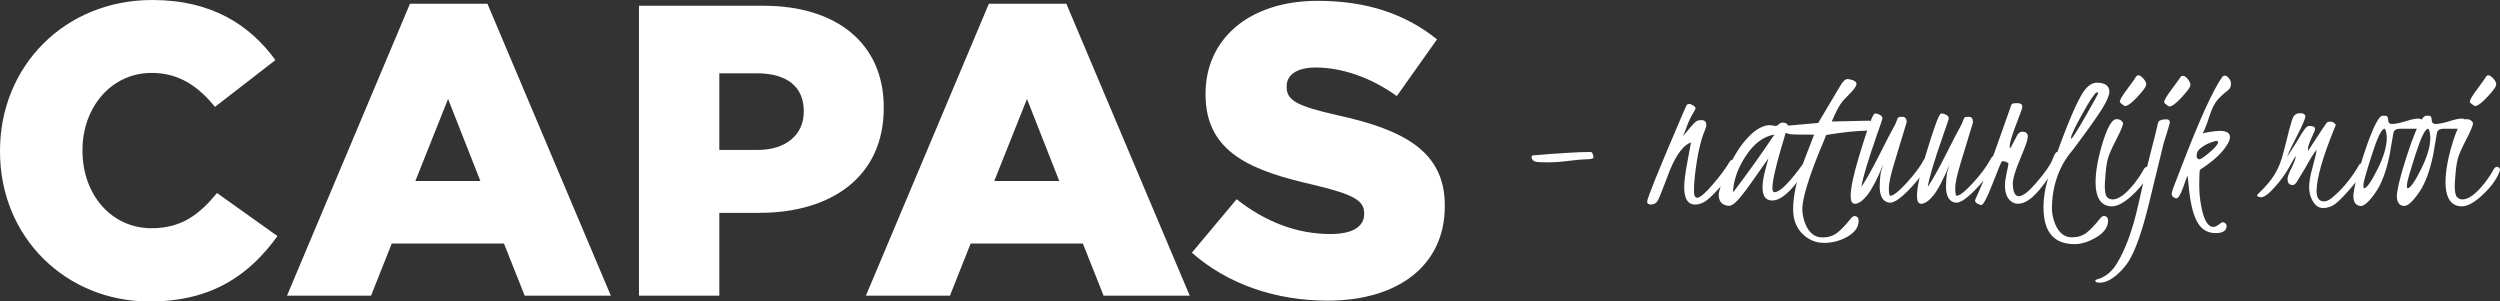 <?xml version="1.0" encoding="utf-8"?>
<!-- Generator: Adobe Illustrator 22.0.1, SVG Export Plug-In . SVG Version: 6.00 Build 0)  -->
<svg version="1.1" id="Laag_1" xmlns="http://www.w3.org/2000/svg" xmlns:xlink="http://www.w3.org/1999/xlink" x="0px" y="0px"
	 viewBox="0 0 477.71 57.61" style="enable-background:new 0 0 477.71 57.61;" xml:space="preserve">
<rect x="0" y="0" width="477.71" height="57.61" fill="#333333" stroke="none"/>
<style type="text/css">
	.st0{fill:#FFFFFF;}
</style>
<g>
	<path class="st0" d="M477.71,32.41c-0.04-0.3-0.24-0.48-0.59-0.54c-0.21,0-0.42,0.16-0.61,0.47c-0.44,0.83-1.04,1.74-1.82,2.74
		c-1.61,2.02-3,3.03-4.16,3.03c-0.41-0.01-0.76-0.16-1.04-0.45s-0.43-1.02-0.43-2.18c0-0.34,0.05-1.11,0.15-2.31
		c0.1-1.2,0.25-2.17,0.46-2.91c0.2-0.75,0.74-1.95,1.59-3.61c0.86-1.66,1.29-2.7,1.29-3.12c0-0.09-0.1-0.24-0.31-0.45
		c-0.2-0.2-0.52-0.31-0.96-0.31c-0.88,0-1.82,1.7-2.81,5.11c-0.79,2.69-1.18,5.07-1.17,7.11c0,0.64,0.06,1.22,0.18,1.76
		c0.4,1.78,1.38,2.68,2.95,2.68c1.16,0,2.6-0.85,4.32-2.54c1.45-1.43,2.42-2.83,2.91-4.2C477.69,32.55,477.71,32.45,477.71,32.41
		 M475.24,18.58c1.03-1.11,1.59-1.83,1.68-2.18c0.17-0.34,0.03-0.79-0.44-1.35c-0.58-0.66-1.04-0.83-1.37-0.5
		c-0.13,0.26-0.69,1.06-1.68,2.38c-0.99,1.32-1.49,2.16-1.49,2.52c0,0.11,0.16,0.27,0.47,0.5c0.26,0.18,0.43,0.29,0.5,0.32
		C473.43,20.25,474.21,19.69,475.24,18.58 M464.4,26.25c0,1.71-0.6,3.76-1.8,6.14c-1.2,2.39-2.05,3.58-2.54,3.58
		c-0.11,0-0.15-0.24-0.13-0.72c0.02-0.48,0.56-2.38,1.62-5.69c1.06-3.31,1.86-4.96,2.42-4.96C464.19,24.69,464.33,25.24,464.4,26.25
		 M464.66,22.94c-0.01-0.49-0.14-0.76-0.41-0.81c-0.08-0.01-0.26-0.02-0.55-0.02s-0.54,0.15-0.76,0.45
		c-0.81,1.07-1.82,3.47-3.03,7.2s-1.86,6.34-1.92,7.82c0.06,1.15,0.54,1.74,1.41,1.78c0.7,0,1.65-0.86,2.83-2.58l0.02-0.02
		c1.15-1.65,2.05-4.06,2.7-7.22c0.04-0.18,0.17-0.95,0.39-2.28c0.22-1.34,0.34-2.02,0.37-2.05c0.17-0.41,0.57-0.61,1.21-0.61h3.11
		c0.65-0.04,1.07-0.2,1.27-0.5c0.2-0.29,0.22-0.6,0.07-0.91c-0.15-0.31-0.45-0.49-0.89-0.53c-0.44-0.04-1.24,0.12-2.38,0.48
		c-1.14,0.36-2.06,0.55-2.74,0.55C464.9,23.67,464.67,23.43,464.66,22.94 M456.08,26.25c0,1.71-0.6,3.76-1.8,6.14
		c-1.2,2.39-2.05,3.58-2.54,3.58c-0.11,0-0.15-0.24-0.13-0.72c0.02-0.48,0.56-2.38,1.62-5.69c1.06-3.31,1.86-4.96,2.42-4.96
		C455.86,24.69,456.01,25.24,456.08,26.25 M456.34,22.94c-0.01-0.49-0.14-0.76-0.41-0.81c-0.08-0.01-0.26-0.02-0.54-0.02
		s-0.54,0.15-0.76,0.45c-0.81,1.07-1.82,3.47-3.03,7.2c-1.22,3.73-1.86,6.34-1.92,7.82c0.07,1.15,0.54,1.74,1.41,1.78
		c0.7,0,1.64-0.86,2.83-2.58l0.02-0.02c1.15-1.65,2.05-4.06,2.69-7.22c0.04-0.18,0.17-0.95,0.39-2.28c0.22-1.34,0.34-2.02,0.37-2.05
		c0.17-0.41,0.57-0.61,1.21-0.61h3.11c0.65-0.04,1.07-0.2,1.27-0.5c0.2-0.29,0.22-0.6,0.07-0.91c-0.15-0.31-0.45-0.49-0.89-0.53
		c-0.44-0.04-1.24,0.12-2.38,0.48c-1.14,0.36-2.06,0.55-2.75,0.55C456.58,23.67,456.35,23.43,456.34,22.94 M438.85,27.14
		c-0.23,0.37-0.38,0.61-0.46,0.71c-0.08,0.11-0.31,0.46-0.69,1.07c-0.38,0.61-0.61,0.96-0.69,1.05c0.22-0.64,0.86-1.98,1.92-4.03
		c1.05-2.05,1.58-3.28,1.58-3.67c0-0.42-0.35-0.64-1.04-0.64c-0.37,0-0.69,0.11-0.96,0.34c-0.28,0.23-0.52,0.76-0.73,1.6l-0.4,1.41
		c-0.18,0.71-0.31,1.23-0.38,1.54c-0.06,0.32-0.35,1.41-0.86,3.28c-0.51,1.87-1.34,3.52-2.51,4.96c-0.55,0.69-1.28,1.47-2.18,2.34
		c-0.33,0.32-0.11,0.52,0.67,0.61c0.53-0.12,1.1-0.47,1.7-1.07c1.6-1.6,2.89-3.32,3.86-5.15c0.48-0.85,0.81-1.42,1.01-1.72
		c0,0.46-0.26,1.22-0.79,2.26c-0.53,1.04-0.79,1.75-0.79,2.12c0,0.81,0.33,1.21,0.99,1.21c0.26,0,0.51-0.19,0.76-0.57l1.69-2.79
		c0.79-1.45,1.48-2.58,2.08-3.39c0.01,0.04,0,0.22-0.04,0.53c-0.04,0.32-0.27,1.26-0.7,2.82c-0.43,1.57-0.65,2.82-0.65,3.76
		c0,0.94,0.19,1.76,0.56,2.48c0.54,1.03,1.24,1.55,2.1,1.55s1.66-0.28,2.39-0.83c0.73-0.56,1.85-1.72,3.36-3.5
		c1.51-1.78,2.26-3.01,2.26-3.69c0-0.38-0.18-0.57-0.53-0.57c-0.28,0.04-0.48,0.16-0.61,0.38l-0.38,0.64
		c-1.42,2.31-3.03,4.19-4.83,5.65c-0.64,0.54-1.27,0.75-1.89,0.61c-0.67-0.2-1.01-0.84-1.01-1.9c0-2.47,1.18-6.59,3.55-12.36
		l0.12-0.3c-0.01-0.09-0.12-0.22-0.32-0.39c-0.2-0.17-0.46-0.25-0.78-0.25c-0.31,0-0.54,0.09-0.67,0.26
		c-0.46,0.65-1.15,1.69-2.09,3.13l-1.44,2.22V28.7c-0.09-0.38,0.1-1.08,0.56-2.1c0.37-0.82,0.59-1.31,0.66-1.48
		c0.06-0.16,0.1-0.33,0.12-0.48c0.01-0.37-0.33-0.56-1.03-0.58l-0.28,0.04C440.72,24.11,439.99,25.12,438.85,27.14 M422.28,29.07
		c-1.05,0.9-1.74,1.37-2.07,1.38c-0.28-0.08-0.44-0.27-0.48-0.57c0.01-0.58,0.17-1.01,0.46-1.29c0.59-0.55,1.25-0.97,1.96-1.25
		c0.71-0.28,1.17-0.41,1.38-0.41c0.2,0.01,0.31,0.08,0.31,0.23C423.85,27.53,423.33,28.16,422.28,29.07 M424.68,14.65
		c-1.74,2.4-4.34,8.1-7.8,17.1c-0.66,1.72-1.05,2.73-1.16,3.01c-0.11,0.28-0.26,0.67-0.45,1.17c-0.19,0.5-0.29,0.9-0.29,1.2
		c0,0.3,0.22,0.54,0.65,0.72c0.1,0.04,0.17,0.06,0.22,0.06c0.37,0,0.8-0.68,1.29-2.04c0.5-1.36,0.77-2.11,0.82-2.26
		c0.07,0,0.15,0.6,0.25,1.79c0.3,3.5,0.93,5.97,1.88,7.39c0.78,1.16,1.87,1.75,3.26,1.75c1.39,0.01,2.1-0.44,2.12-1.34
		c0-0.26-0.1-0.46-0.29-0.57c-0.19-0.12-0.35-0.18-0.45-0.18c-0.11,0-0.36,0.15-0.75,0.45c-0.39,0.3-0.73,0.45-1.02,0.46
		c-1.09,0-1.87-1.35-2.36-4.06c-0.24-1.26-0.36-2.59-0.36-4c0-1.41,0.04-2.35,0.12-2.84c1.9-1.23,3.33-2.41,4.29-3.55
		c0.96-1.14,1.44-2.03,1.46-2.69c0.01-0.81-0.63-1.21-1.92-1.21c-0.5,0-1.14,0.06-1.92,0.19c-0.78,0.13-1.24,0.23-1.37,0.31
		c0.41-0.82,0.84-1.91,1.27-3.26c0.44-1.36,0.92-2.36,1.44-3.01c0.53-0.65,1.24-1.32,2.14-2c0.38-0.3,0.57-0.73,0.56-1.28
		c-0.01-0.55-0.29-1.02-0.84-1.42C425.16,14.39,424.89,14.43,424.68,14.65 M416.84,18.65c1.03-1.12,1.59-1.86,1.69-2.24
		c0.1-0.38-0.07-0.82-0.51-1.34c-0.34-0.4-0.63-0.59-0.85-0.58c-0.23,0.01-0.38,0.06-0.45,0.15c-0.15,0.25-0.71,1.04-1.7,2.36
		c-0.99,1.32-1.48,2.16-1.48,2.52c0,0.13,0.16,0.31,0.48,0.54c0.27,0.18,0.43,0.28,0.5,0.3C415.04,20.33,415.81,19.76,416.84,18.65
		 M414.02,22.8c-0.84,0-1.36,0.15-1.56,0.46c-0.08,0.12-0.16,0.4-0.24,0.84s-0.51,2.16-1.29,5.16c-0.78,3-1.55,6.23-2.3,9.69
		c-1.09,4.93-2.49,8.77-4.21,11.53c-0.62,1-1.4,1.78-2.34,2.34c-0.42,0.25-0.81,0.42-1.16,0.5c-0.35,0.08-0.53,0.17-0.55,0.28
		c0,0.28,0.28,0.42,0.85,0.42c1.2,0,2.5-0.7,3.91-2.1c0.65-0.65,1.2-1.32,1.64-2.03c1.3-2.09,2.58-5.75,3.86-10.98l2.82-11.58
		c0.78-2.45,1.17-3.76,1.17-3.95C414.6,23,414.4,22.81,414.02,22.8 M410.84,32.41c-0.04-0.3-0.24-0.48-0.59-0.54
		c-0.21,0-0.42,0.16-0.61,0.47c-0.44,0.83-1.04,1.74-1.82,2.74c-1.61,2.02-3,3.03-4.16,3.03c-0.41-0.01-0.76-0.16-1.04-0.45
		s-0.43-1.02-0.43-2.18c0-0.34,0.05-1.11,0.15-2.31s0.25-2.17,0.46-2.91c0.2-0.75,0.74-1.95,1.59-3.61c0.86-1.66,1.29-2.7,1.29-3.12
		c0-0.09-0.1-0.24-0.31-0.45c-0.2-0.2-0.52-0.31-0.96-0.31c-0.88,0-1.82,1.7-2.81,5.11c-0.79,2.69-1.18,5.07-1.17,7.11
		c0,0.64,0.06,1.22,0.18,1.76c0.4,1.78,1.38,2.68,2.95,2.68c1.16,0,2.6-0.85,4.32-2.54c1.45-1.43,2.42-2.83,2.91-4.2
		C410.82,32.55,410.84,32.45,410.84,32.41 M408.36,18.58c1.03-1.11,1.59-1.83,1.68-2.18c0.17-0.34,0.03-0.79-0.44-1.35
		c-0.58-0.66-1.04-0.83-1.37-0.5c-0.13,0.26-0.69,1.06-1.68,2.38c-0.99,1.32-1.49,2.16-1.49,2.52c0,0.11,0.16,0.27,0.47,0.5
		c0.26,0.18,0.43,0.29,0.5,0.32C406.56,20.25,407.33,19.69,408.36,18.58 M395.72,26.42c0-0.48,0.7-1.99,2.11-4.53
		c1.41-2.54,2.33-3.95,2.76-4.21c0.03-0.03,0.09-0.04,0.18-0.03c0.09,0.01,0.14,0.06,0.16,0.16c0.01,0.1-0.8,1.57-2.43,4.42
		c-1.63,2.85-2.55,4.28-2.75,4.29C395.73,26.5,395.72,26.46,395.72,26.42 M394.11,31.48c0.56-1.02,1.19-1.93,1.9-2.74
		c2.83-3.76,4.71-6.4,5.65-7.92c0.94-1.51,1.41-2.62,1.41-3.32c-0.03-1.12-0.83-1.69-2.4-1.7c-1.11,0-2.14,0.87-3.09,2.62
		c-1.36,2.42-3.27,7.17-5.75,14.25l-0.2,0.57c-0.77,2.22-1.15,4.35-1.15,6.4c0,4.68,1.98,7.01,5.92,7.01c1.34,0,2.74-0.44,4.21-1.33
		c1.47-0.88,2.21-1.95,2.21-3.19c0-0.42-0.17-0.69-0.52-0.81c-0.34-0.13-0.67,0.01-0.99,0.42c-1.02,1.28-1.9,2.2-2.65,2.77
		c-0.74,0.56-1.67,0.84-2.76,0.84c-1.4,0-2.46-0.83-3.17-2.5c-0.42-0.99-0.64-2.02-0.64-3.09
		C392.11,36.75,392.78,33.99,394.11,31.48 M387.48,26.01c-0.03-0.55-0.38-0.84-1.07-0.85c-0.4,0-0.74,0.27-1.03,0.81
		c-0.08,0.2-0.16,0.36-0.24,0.47l-0.52,1.01c-0.29,0.57-0.46,0.86-0.5,0.87c-0.07-0.03-0.1-0.13-0.1-0.3l0.06-0.59
		c0.2-0.95,0.64-2.3,1.33-4.06c0.69-1.76,1.03-2.75,1.03-2.97c0-0.46-0.32-0.69-0.95-0.69l-0.51,0.02c-0.36,0.01-0.57,0.11-0.64,0.3
		l-2.64,7.45c-1.03,2.95-1.93,5.3-2.69,7.07l-1.09,2.52c-0.34,0.75-0.52,1.15-0.52,1.21c0,0.28,0.17,0.5,0.51,0.66
		c0.34,0.16,0.56,0.24,0.68,0.24c0.38,0,1.09-1.34,2.13-4s1.62-4.09,1.75-4.28c0.16-0.16,0.47-0.13,0.95,0.08
		c0.24,0.11,0.36,0.2,0.37,0.29c0.01,0.09-0.11,0.67-0.34,1.73c-0.23,1.07-0.34,1.86-0.34,2.38c0,1.57,0.45,2.64,1.35,3.21
		c0.36,0.23,0.75,0.34,1.19,0.34c1.37,0,2.94-1.16,4.7-3.47c1.22-1.57,2.11-3.08,2.67-4.54l0.2-0.54c0.08-0.18,0.12-0.45,0.12-0.79
		c-0.01-0.36-0.11-0.54-0.28-0.55c-0.21,0-0.51,0.5-0.89,1.49c-0.38,1-1.43,2.5-3.15,4.48c-1.43,1.65-2.51,2.48-3.25,2.48
		c-0.74-0.01-1.12-0.81-1.15-2.38c-0.01-0.92,0.45-2.5,1.39-4.72c0.93-2.22,1.39-3.49,1.39-3.8l0.04-0.24l0.04-0.26V26.01z
		 M371.09,21.69c-0.11,0-0.2,0.02-0.28,0.06c-0.4,0.29-1.36,2.97-2.89,8.03c-1.08,3.59-1.62,6.15-1.62,7.68
		c0,0.96,0.26,1.46,0.79,1.48c0.7,0,1.48-0.53,2.35-1.6c0.87-1.07,1.89-3.02,3.08-5.87l-0.48,1.57c-0.13,0.93-0.19,1.84-0.19,2.72
		c0.03,1.77,0.62,2.76,1.78,2.96h0.34c0.21,0,0.54-0.12,0.99-0.36l0.4-0.26c1.06-0.73,2.32-1.98,3.8-3.76
		c1.47-1.78,2.21-3.23,2.21-4.34c-0.01-0.18-0.09-0.29-0.22-0.32c-0.26,0.01-0.54,0.28-0.83,0.81c-0.7,1.32-1.8,2.81-3.31,4.45
		c-1.51,1.65-2.55,2.47-3.13,2.47c-0.17-0.02-0.26-0.5-0.27-1.42s0.33-2.51,1.01-4.75c0.68-2.24,1.23-4.06,1.65-5.44
		c0.42-1.38,0.67-2.19,0.74-2.42c0-0.7-0.26-1.06-0.79-1.06c-0.36,0-0.6,0.02-0.73,0.07c-0.13,0.05-0.26,0.27-0.38,0.67
		c-0.12,0.4-0.34,0.86-0.65,1.39c-0.32,0.53-1.17,2.17-2.55,4.92c-1.39,2.76-2.57,4.88-3.55,6.36c0.23-1.63,1.22-4.96,2.99-10.02
		l0.75-2.16c0.18-0.53,0.28-0.85,0.28-0.97c-0.01-0.33-0.29-0.59-0.83-0.79C371.34,21.72,371.2,21.69,371.09,21.69 M358.43,21.69
		c-0.11,0-0.2,0.02-0.28,0.06c-0.4,0.29-1.36,2.97-2.89,8.03c-1.08,3.59-1.63,6.15-1.63,7.68c0,0.96,0.26,1.46,0.79,1.48
		c0.7,0,1.48-0.53,2.35-1.6c0.86-1.07,1.89-3.02,3.08-5.87l-0.48,1.57c-0.13,0.93-0.19,1.84-0.19,2.72
		c0.03,1.77,0.62,2.76,1.78,2.96h0.34c0.21,0,0.54-0.12,0.99-0.36l0.4-0.26c1.06-0.73,2.32-1.98,3.79-3.76
		c1.47-1.78,2.21-3.23,2.21-4.34c-0.01-0.18-0.09-0.29-0.22-0.32c-0.27,0.01-0.54,0.28-0.83,0.81c-0.7,1.32-1.8,2.81-3.31,4.45
		c-1.51,1.65-2.55,2.47-3.13,2.47c-0.17-0.02-0.26-0.5-0.27-1.42c-0.01-0.93,0.33-2.51,1.01-4.75c0.68-2.24,1.23-4.06,1.65-5.44
		c0.42-1.38,0.66-2.19,0.74-2.42c0-0.7-0.27-1.06-0.79-1.06c-0.36,0-0.6,0.02-0.73,0.07c-0.13,0.05-0.26,0.27-0.38,0.67
		c-0.12,0.4-0.34,0.86-0.65,1.39c-0.32,0.53-1.17,2.17-2.55,4.92c-1.39,2.76-2.57,4.88-3.55,6.36c0.23-1.63,1.22-4.96,2.99-10.02
		l0.75-2.16c0.18-0.53,0.28-0.85,0.28-0.97c-0.01-0.33-0.29-0.59-0.83-0.79C358.68,21.72,358.54,21.69,358.43,21.69 M352.08,19.36
		c0.18-0.23,0.68-0.74,1.47-1.54c0.79-0.8,1.19-1.4,1.19-1.79c0-0.39-0.39-0.67-1.17-0.84c-0.21-0.05-0.4-0.08-0.56-0.08
		c-0.4,0-0.84,0.41-1.33,1.23l-4.25,7.15l-6.45,0.58c-0.29,0.05-0.44,0.17-0.46,0.36c0.01,0.6,0.52,1,1.5,1.2
		c0.32,0.07,1.86,0.1,4.63,0.1c-0.28,0.73-0.86,2.21-1.72,4.44c-0.86,2.23-1.46,4.09-1.79,5.59c-0.33,1.5-0.5,2.9-0.5,4.21
		c0,1.95,0.58,3.51,1.75,4.68c1.17,1.17,2.56,1.76,4.16,1.76s3.11-0.4,4.51-1.21c1.4-0.81,2.1-1.82,2.1-3.03
		c0-0.42-0.17-0.71-0.5-0.85c-0.35-0.12-0.68,0.03-1,0.44c-1.02,1.28-1.91,2.21-2.66,2.77c-0.75,0.56-1.68,0.84-2.78,0.84
		c-1.42,0-2.49-0.83-3.21-2.49c-0.41-0.99-0.62-2.02-0.62-3.08c0.1-2.15,1.25-5.9,3.43-11.24c0.52-1.21,0.9-2.13,1.13-2.77
		c3.02-0.5,5.64-0.78,7.85-0.83c0.75-0.01,1.13-0.17,1.14-0.46c-0.01-0.44-0.11-0.79-0.28-1.05c-0.17-0.26-0.33-0.39-0.48-0.39
		l-7.16,0.16C350.79,21.4,351.46,20.12,352.08,19.36 M334.27,25.99c-1.72,1.73-3.25,4.19-4.6,7.39c-0.84,1.98-1.25,3.25-1.25,3.79
		c0.01,0.55,0.1,0.97,0.27,1.26c0.37,0.59,0.96,0.89,1.77,0.89c0.17-0.01,0.36-0.08,0.59-0.2c0.73-0.42,1.98-1.89,3.75-4.43
		c1.78-2.53,2.81-4.01,3.11-4.43c-0.08,0.3-0.29,1.09-0.62,2.35c-0.33,1.26-0.5,2.32-0.5,3.18c0,1.68,0.61,2.52,1.84,2.52
		c1.7,0,3.72-1.78,6.05-5.33c1.09-1.66,1.64-2.73,1.64-3.2c-0.01-0.25-0.14-0.39-0.38-0.42c-0.03,0.01-0.06,0.02-0.1,0.02
		c-0.2,0.04-0.46,0.39-0.8,1.06c-0.33,0.66-1.08,1.7-2.22,3.12c-1.71,2.12-2.97,3.18-3.78,3.18c-0.22-0.01-0.34-0.28-0.36-0.81
		c0-1.52,0.85-5.05,2.55-10.58c0.03-0.09,0.12-0.29,0.28-0.58c0.15-0.29,0.23-0.51,0.23-0.63c0-0.13-0.1-0.28-0.29-0.45
		c-0.19-0.17-0.45-0.26-0.77-0.26c-0.32,0-0.59,0.11-0.79,0.32c-0.2,0.21-0.4,0.32-0.58,0.32l-1.17-0.16
		C336.92,23.95,335.62,24.64,334.27,25.99 M331.15,36.79c0.08-2.29,0.88-4.6,2.41-6.94c1.56-2.4,3.4-3.79,5.5-4.14
		C336.79,29.12,334.16,32.82,331.15,36.79 M331.22,30.49c-0.32,0.01-0.56,0.16-0.73,0.43c-0.65,1.14-1.7,2.57-3.17,4.29
		c-1.47,1.72-2.48,2.58-3.03,2.58c-0.4-0.01-0.6-0.44-0.6-1.28c-0.01-0.84,0.05-1.81,0.17-2.92c0.45-3.88,1.09-6.78,1.92-8.7
		c0.18-0.45,0.28-0.81,0.28-1.07c-0.03-0.54-0.31-0.83-0.85-0.87c-0.25,0-0.49,0.02-0.72,0.07c-0.23,0.05-0.52,0.25-0.86,0.61
		c-0.34,0.37-0.8,0.9-1.37,1.6l-0.64,0.77l0.75-1.96c0.38-1.02,0.82-1.91,1.31-2.68c0.21-0.32,0.31-0.55,0.31-0.69
		c-0.01-0.15-0.12-0.29-0.33-0.44c-0.71-0.48-1.18-0.5-1.41-0.06c-0.11,0.19-0.49,1.06-1.15,2.62c-4.24,9.88-6.36,15.14-6.36,15.77
		c0.01,0.34,0.26,0.52,0.73,0.52c0.47,0,0.86-0.17,1.15-0.52c0.24-0.29,0.64-1.21,1.21-2.76c0.58-1.56,1-2.66,1.27-3.31
		c1.28-3.05,2.62-4.81,4.02-5.27c-0.03,0.2-0.25,1.41-0.67,3.64c-0.42,2.23-0.63,3.86-0.63,4.9c0,2.21,0.7,3.32,2.1,3.33
		c0.75,0,1.5-0.28,2.25-0.84c0.75-0.56,1.87-1.73,3.38-3.5c1.51-1.77,2.26-2.98,2.26-3.65C331.75,30.78,331.55,30.57,331.22,30.49
		 M304.46,29.82c-0.11-0.52-0.27-0.78-0.5-0.78c-2.29,0-5.94,0.22-10.98,0.65h-0.04c-0.18,0.03-0.28,0.13-0.28,0.32
		c0,0.42,0.27,0.73,0.79,0.91c0.42,0.07,1.21,0.1,2.35,0.1c1.14,0,2.45-0.09,3.92-0.28c1.47-0.18,2.63-0.29,3.48-0.3
		c0.84-0.02,1.27-0.14,1.29-0.35C304.5,30.02,304.48,29.93,304.46,29.82"/>
	<path class="st0" d="M253.69,57.45c13.45,0,22.39-6.73,22.39-18.04v-0.16c0-10.37-7.91-14.48-20.57-17.25
		c-7.75-1.74-9.65-2.85-9.65-5.38v-0.16c0-2.06,1.82-3.56,5.54-3.56c4.91,0,10.45,1.82,15.51,5.46l7.68-10.84
		c-6.01-4.83-13.37-7.36-22.79-7.36c-13.29,0-21.44,7.44-21.44,17.73v0.16c0,11.32,9.1,14.64,20.89,17.33
		c7.6,1.82,9.42,3.01,9.42,5.38v0.16c0,2.37-2.22,3.8-6.41,3.8c-6.41,0-12.42-2.29-17.96-6.65l-8.55,10.21
		C234.62,54.36,243.88,57.45,253.69,57.45 M189.99,34.58l6.25-15.67l6.17,15.67H189.99z M165.46,56.5h16.06l3.96-9.97h21.44
		l3.96,9.97h16.46L203.76,0.71h-14.8L165.46,56.5z M137.45,28.65V14.01h7.28c5.46,0,8.86,2.45,8.86,7.2v0.16
		c0,4.35-3.4,7.28-8.78,7.28H137.45z M122.1,56.5h15.35V40.67h7.68c13.69,0,23.74-6.88,23.74-20.02v-0.16
		c0-12.19-9.02-19.39-22.95-19.39H122.1V56.5z M79.37,34.58l6.25-15.67l6.17,15.67H79.37z M54.84,56.5H70.9l3.96-9.97H96.3
		l3.96,9.97h16.46L93.14,0.71h-14.8L54.84,56.5z M28.57,57.61c12.19,0,19.23-5.3,24.45-12.5l-11.55-8.23
		c-3.32,4.04-6.73,6.73-12.5,6.73c-7.75,0-13.21-6.49-13.21-14.8v-0.16c0-8.07,5.46-14.72,13.21-14.72c5.3,0,8.94,2.61,12.11,6.49
		l11.55-8.94C47.72,4.75,40.44,0,29.12,0C12.34,0,0,12.66,0,28.8v0.16C0,45.5,12.74,57.61,28.57,57.61"/>
</g>
</svg>
